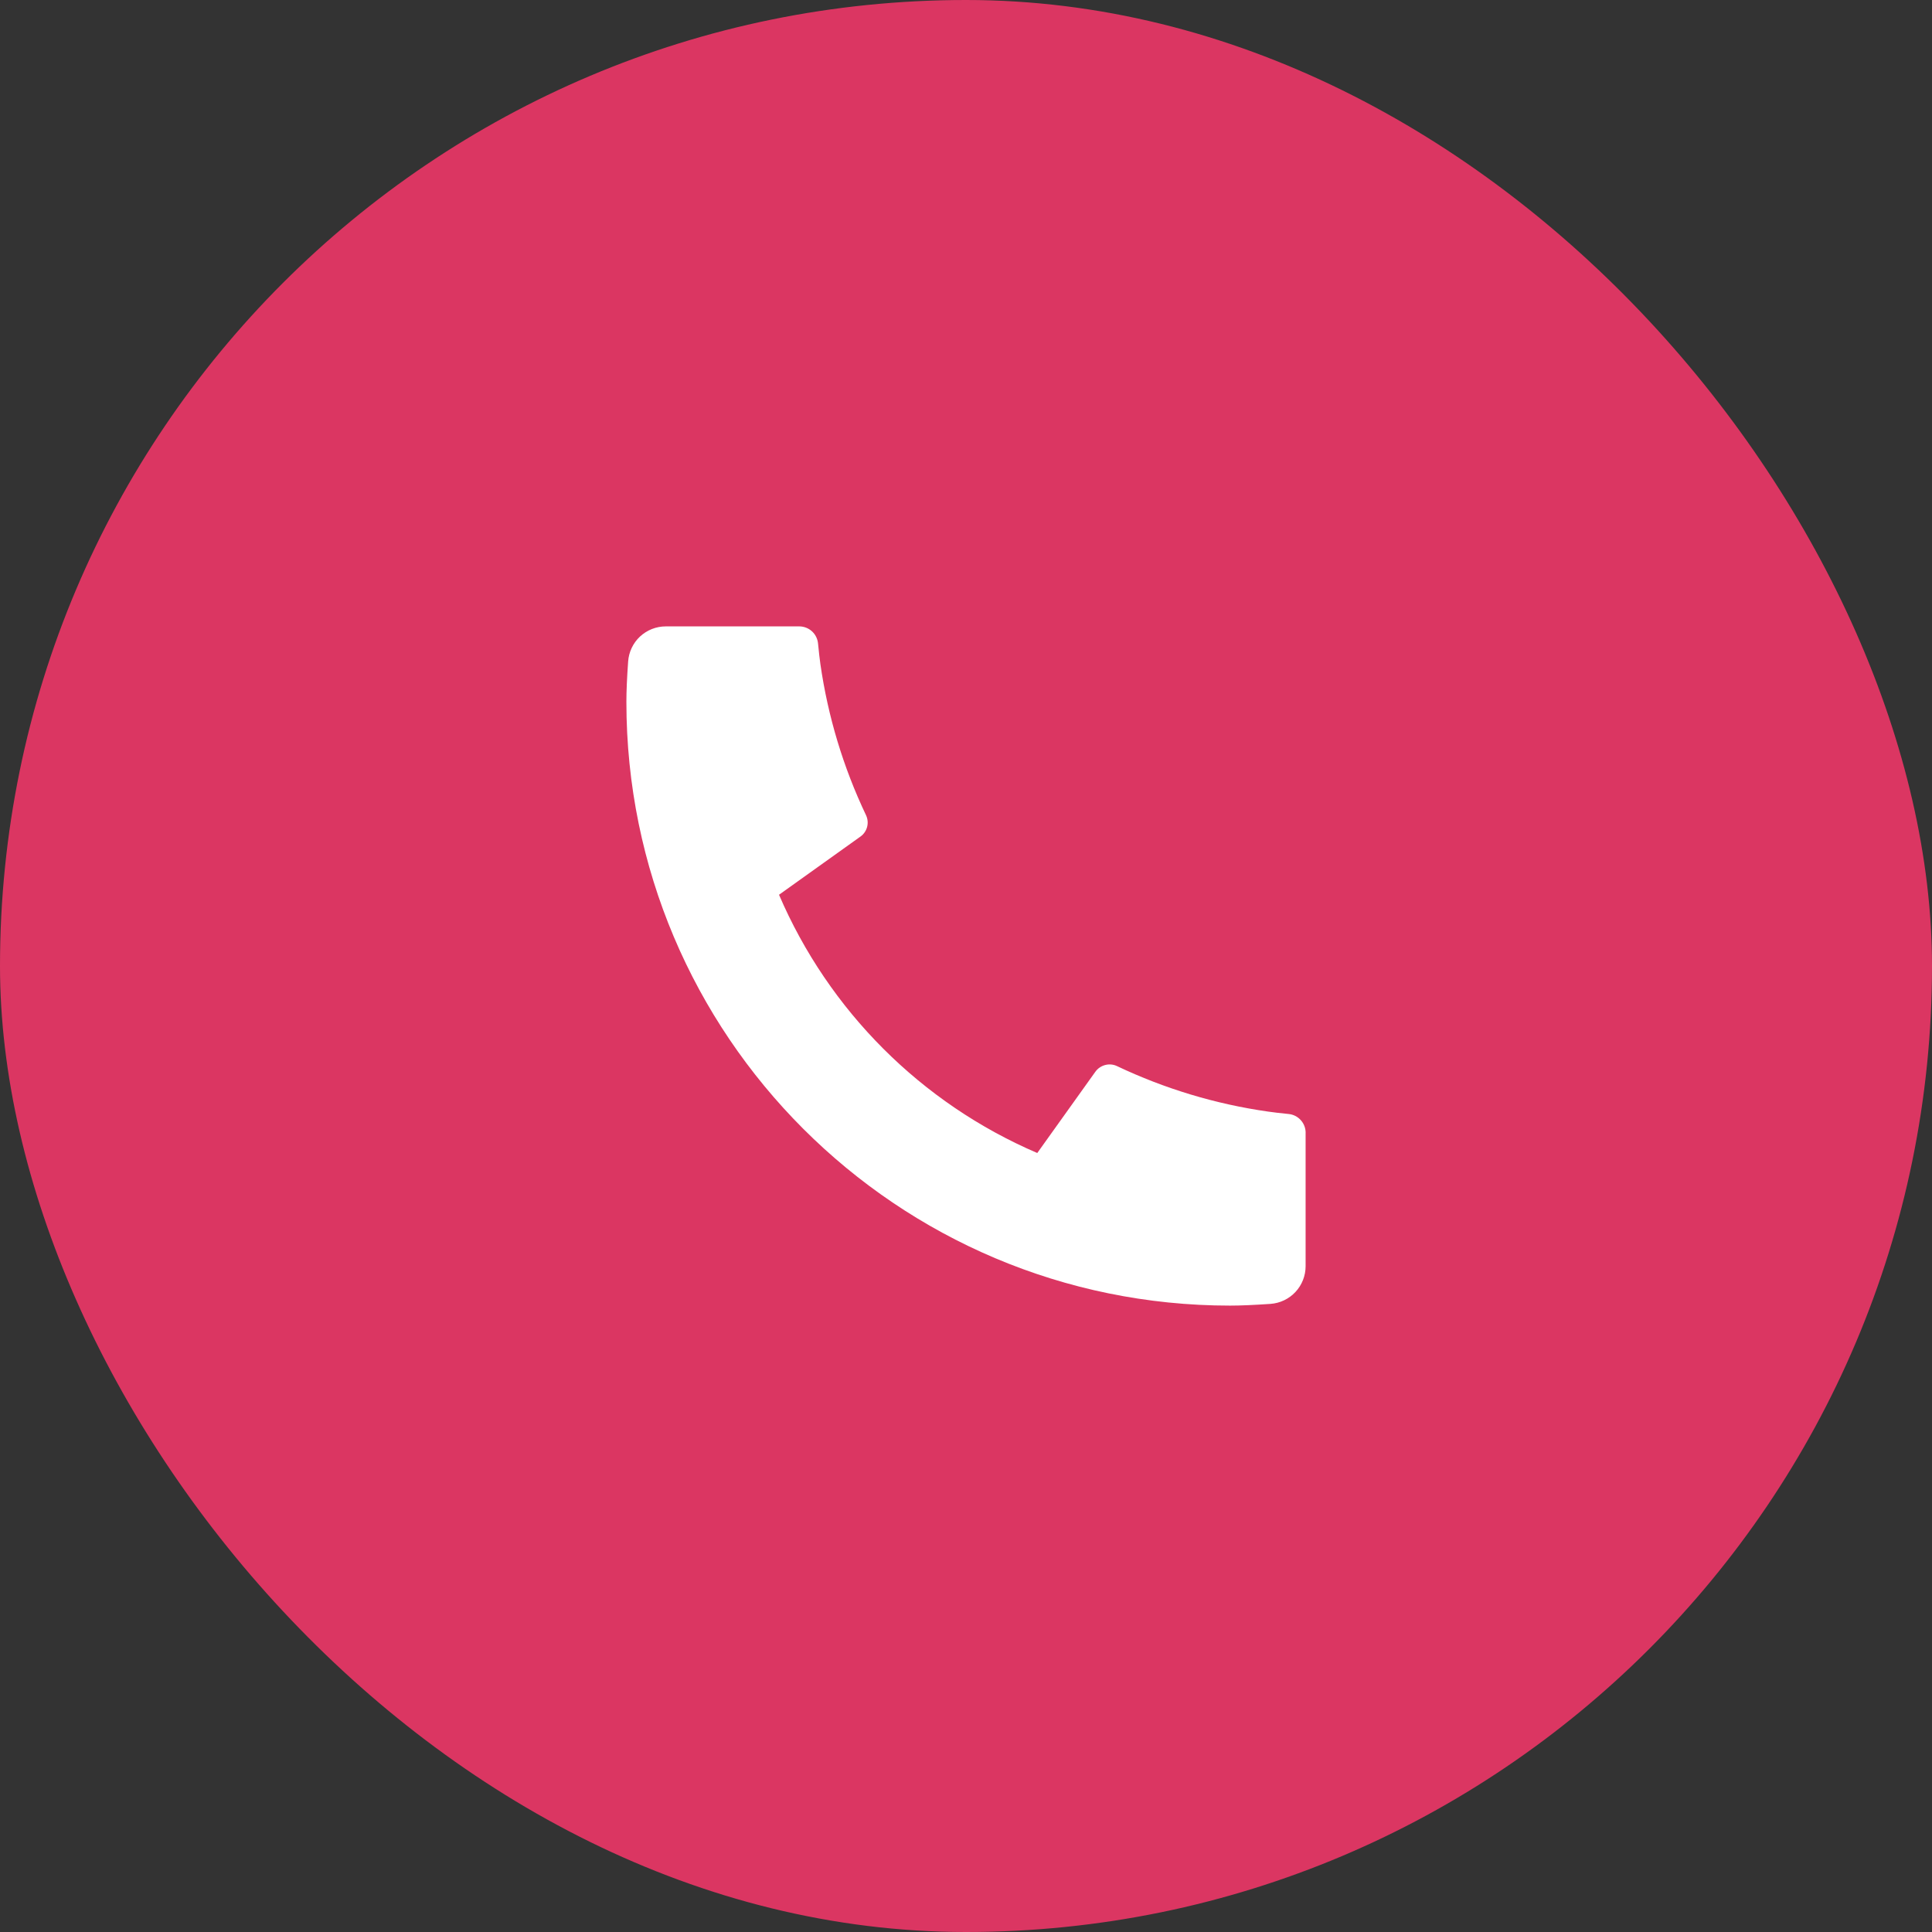 <svg width="64" height="64" viewBox="0 0 64 64" fill="none" xmlns="http://www.w3.org/2000/svg">
<rect x="0" y="0" width="64" height="64" fill="#333333" stroke="none"/>
<rect width="64" height="64" rx="32" fill="#DB3662"/>
<g clip-path="url(#clip0_275_31216)">
<path d="M43.25 37.525V41.945C43.25 42.261 43.13 42.566 42.914 42.798C42.699 43.029 42.403 43.17 42.087 43.193C41.541 43.23 41.095 43.25 40.75 43.25C29.704 43.25 20.75 34.296 20.75 23.25C20.75 22.905 20.769 22.459 20.808 21.913C20.83 21.597 20.971 21.301 21.202 21.085C21.434 20.87 21.738 20.75 22.055 20.75H26.475C26.63 20.75 26.78 20.807 26.895 20.911C27.01 21.015 27.082 21.158 27.098 21.312C27.126 21.6 27.152 21.829 27.177 22.003C27.426 23.736 27.935 25.422 28.688 27.004C28.806 27.254 28.729 27.552 28.504 27.712L25.806 29.64C27.456 33.483 30.518 36.546 34.361 38.195L36.286 35.502C36.365 35.392 36.48 35.314 36.611 35.28C36.742 35.245 36.88 35.258 37.002 35.316C38.584 36.067 40.27 36.575 42.002 36.822C42.176 36.847 42.405 36.875 42.69 36.903C42.844 36.918 42.987 36.991 43.09 37.106C43.194 37.221 43.251 37.37 43.251 37.525H43.25Z" fill="white"/>
</g>
<defs>
<clipPath id="clip0_275_31216">
<rect width="30" height="30" fill="white" transform="translate(17 17)"/>
</clipPath>
</defs>
</svg>
